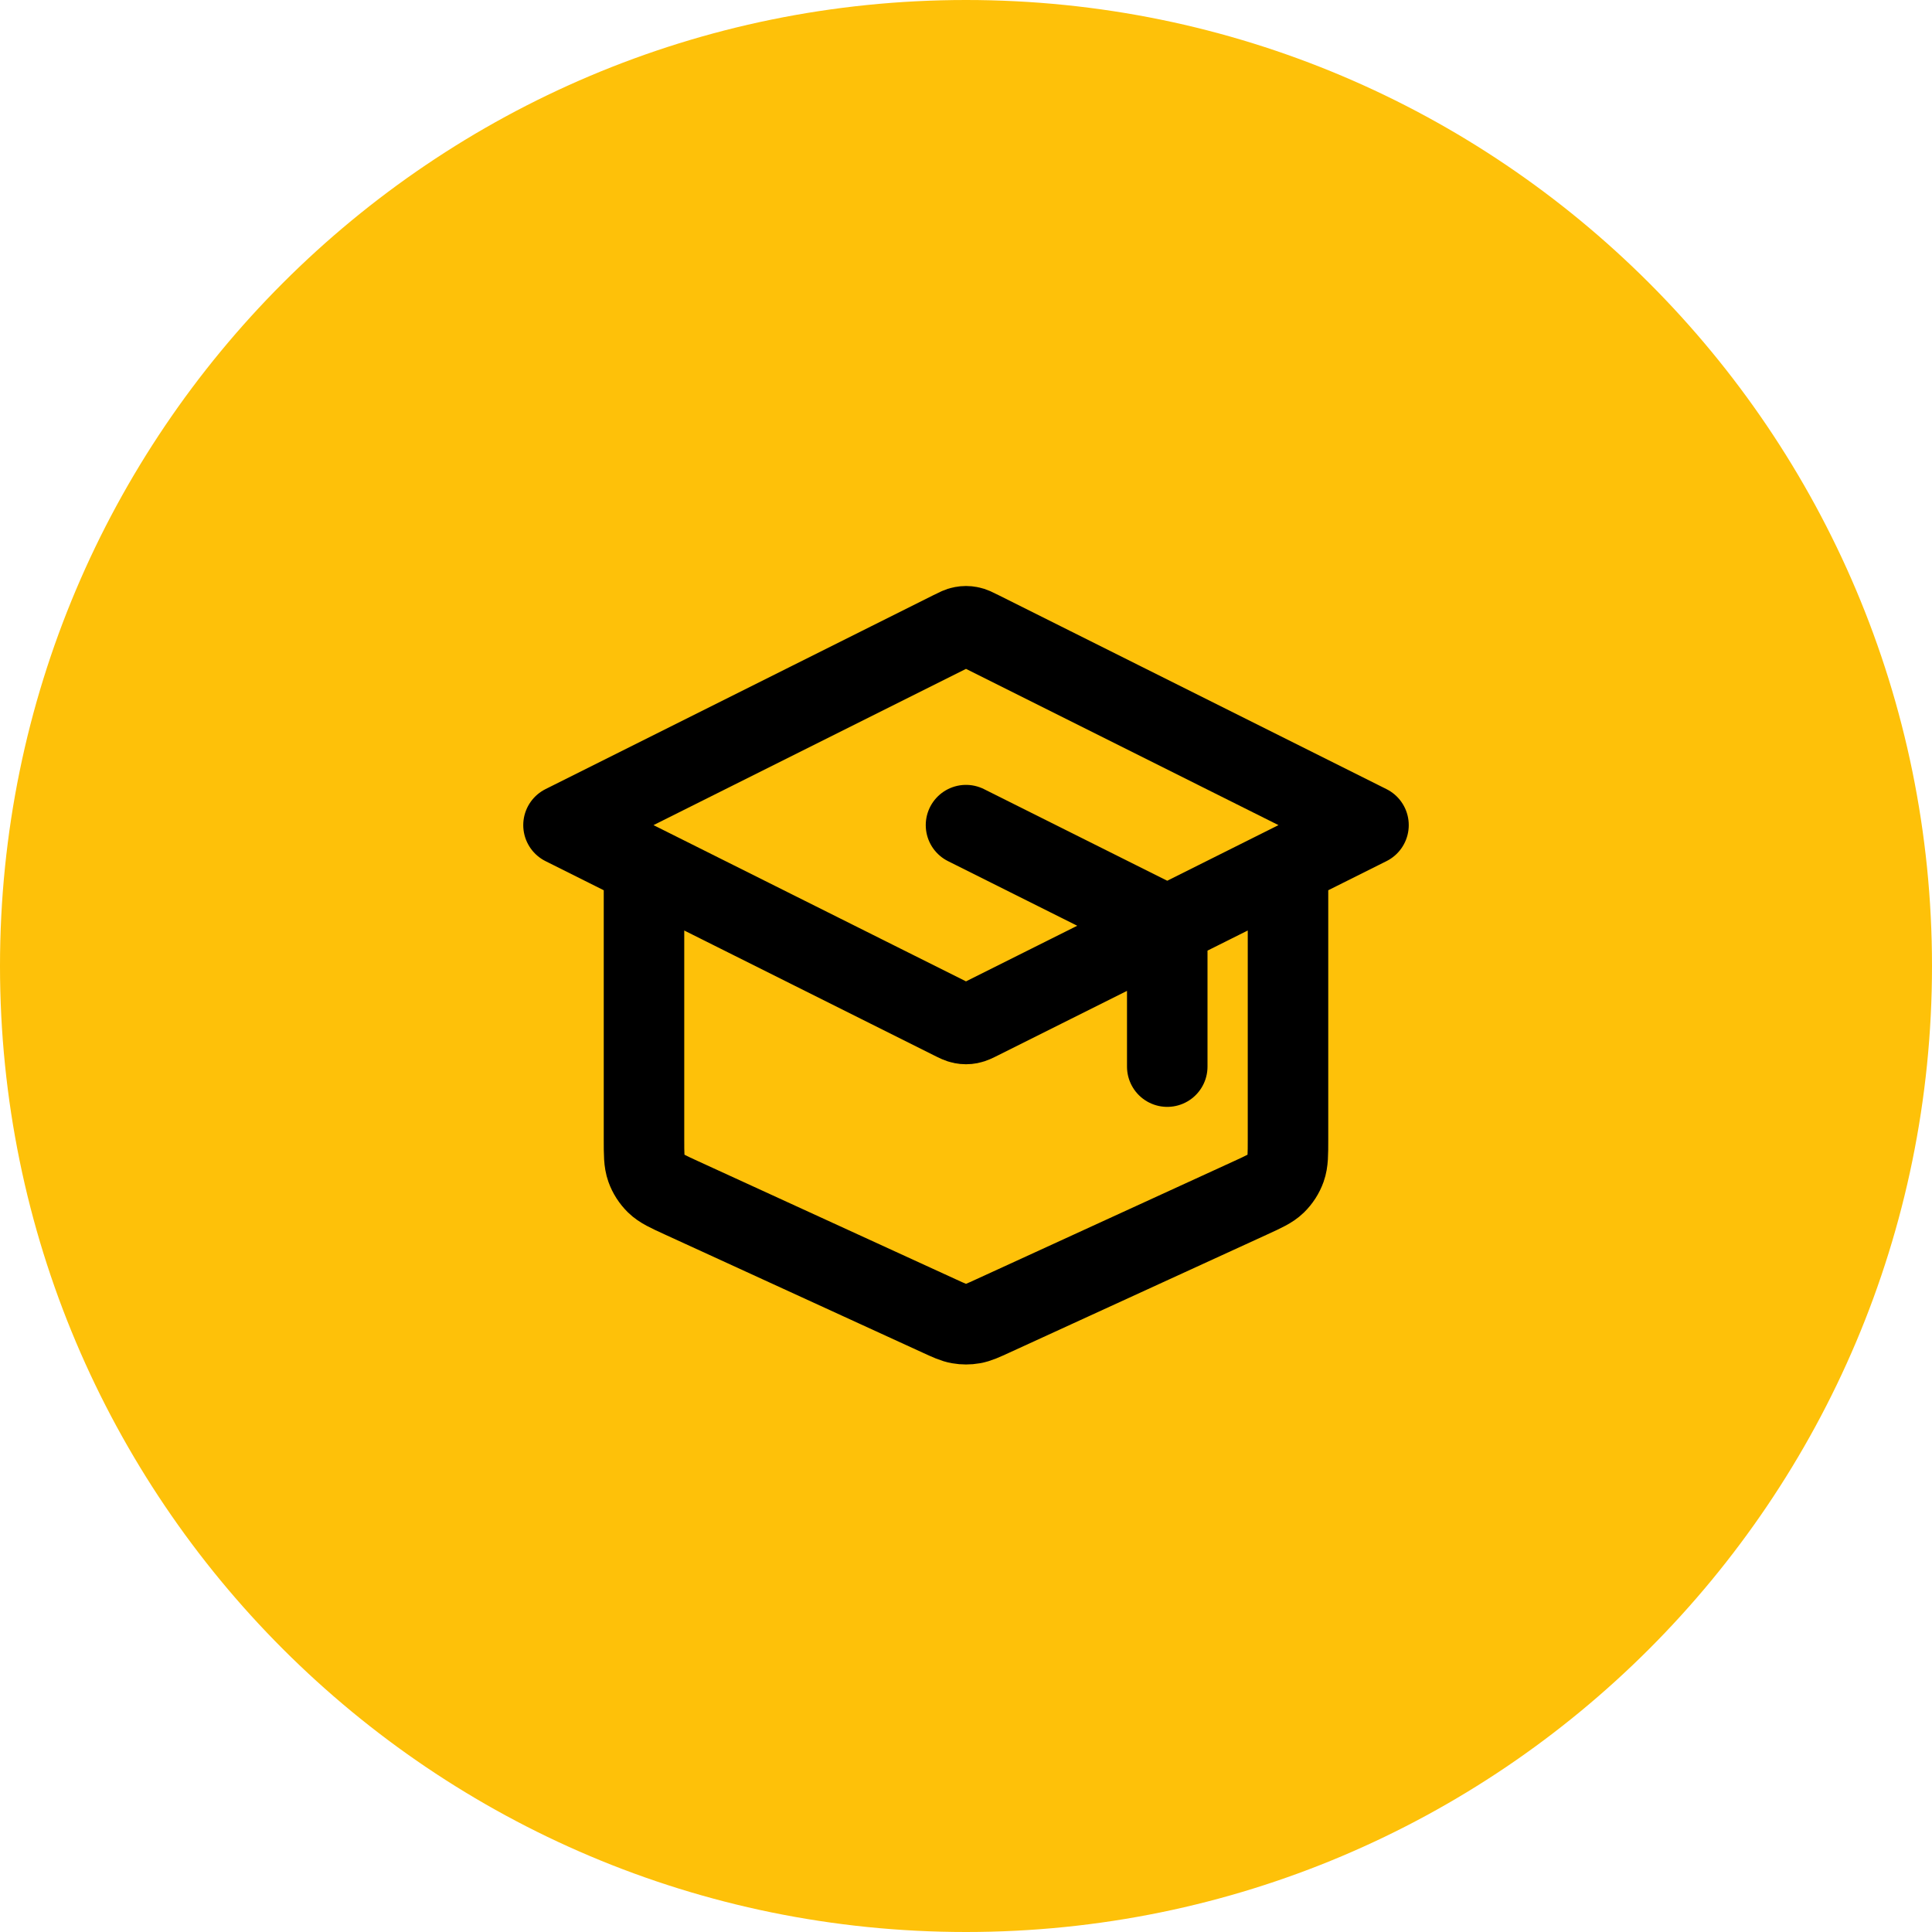 <svg width="48" height="48" viewBox="0 0 48 48" fill="none" xmlns="http://www.w3.org/2000/svg">
<path d="M0 24C0 10.745 10.745 0 24 0C37.255 0 48 10.745 48 24C48 37.255 37.255 48 24 48C10.745 48 0 37.255 0 24Z" fill="#FEC109"/>
<path d="M29 26.5V23.494C29 23.315 29 23.225 28.973 23.146C28.948 23.076 28.909 23.012 28.857 22.959C28.799 22.899 28.718 22.859 28.558 22.779L24 20.5M16 21.5V28.307C16 28.678 16 28.864 16.058 29.027C16.109 29.171 16.193 29.301 16.302 29.408C16.426 29.529 16.595 29.606 16.933 29.761L23.333 32.694C23.579 32.807 23.701 32.863 23.829 32.885C23.942 32.905 24.058 32.905 24.171 32.885C24.299 32.863 24.421 32.807 24.667 32.694L31.067 29.761C31.405 29.606 31.574 29.529 31.698 29.408C31.807 29.301 31.891 29.171 31.942 29.027C32 28.864 32 28.678 32 28.307V21.5M14 20.5L23.642 15.679C23.773 15.613 23.839 15.58 23.908 15.568C23.969 15.556 24.031 15.556 24.092 15.568C24.161 15.58 24.227 15.613 24.358 15.679L34 20.5L24.358 25.321C24.227 25.387 24.161 25.419 24.092 25.432C24.031 25.444 23.969 25.444 23.908 25.432C23.839 25.419 23.773 25.387 23.642 25.321L14 20.5Z" stroke="black" stroke-width="2" stroke-linecap="round" stroke-linejoin="round"/>
</svg>
